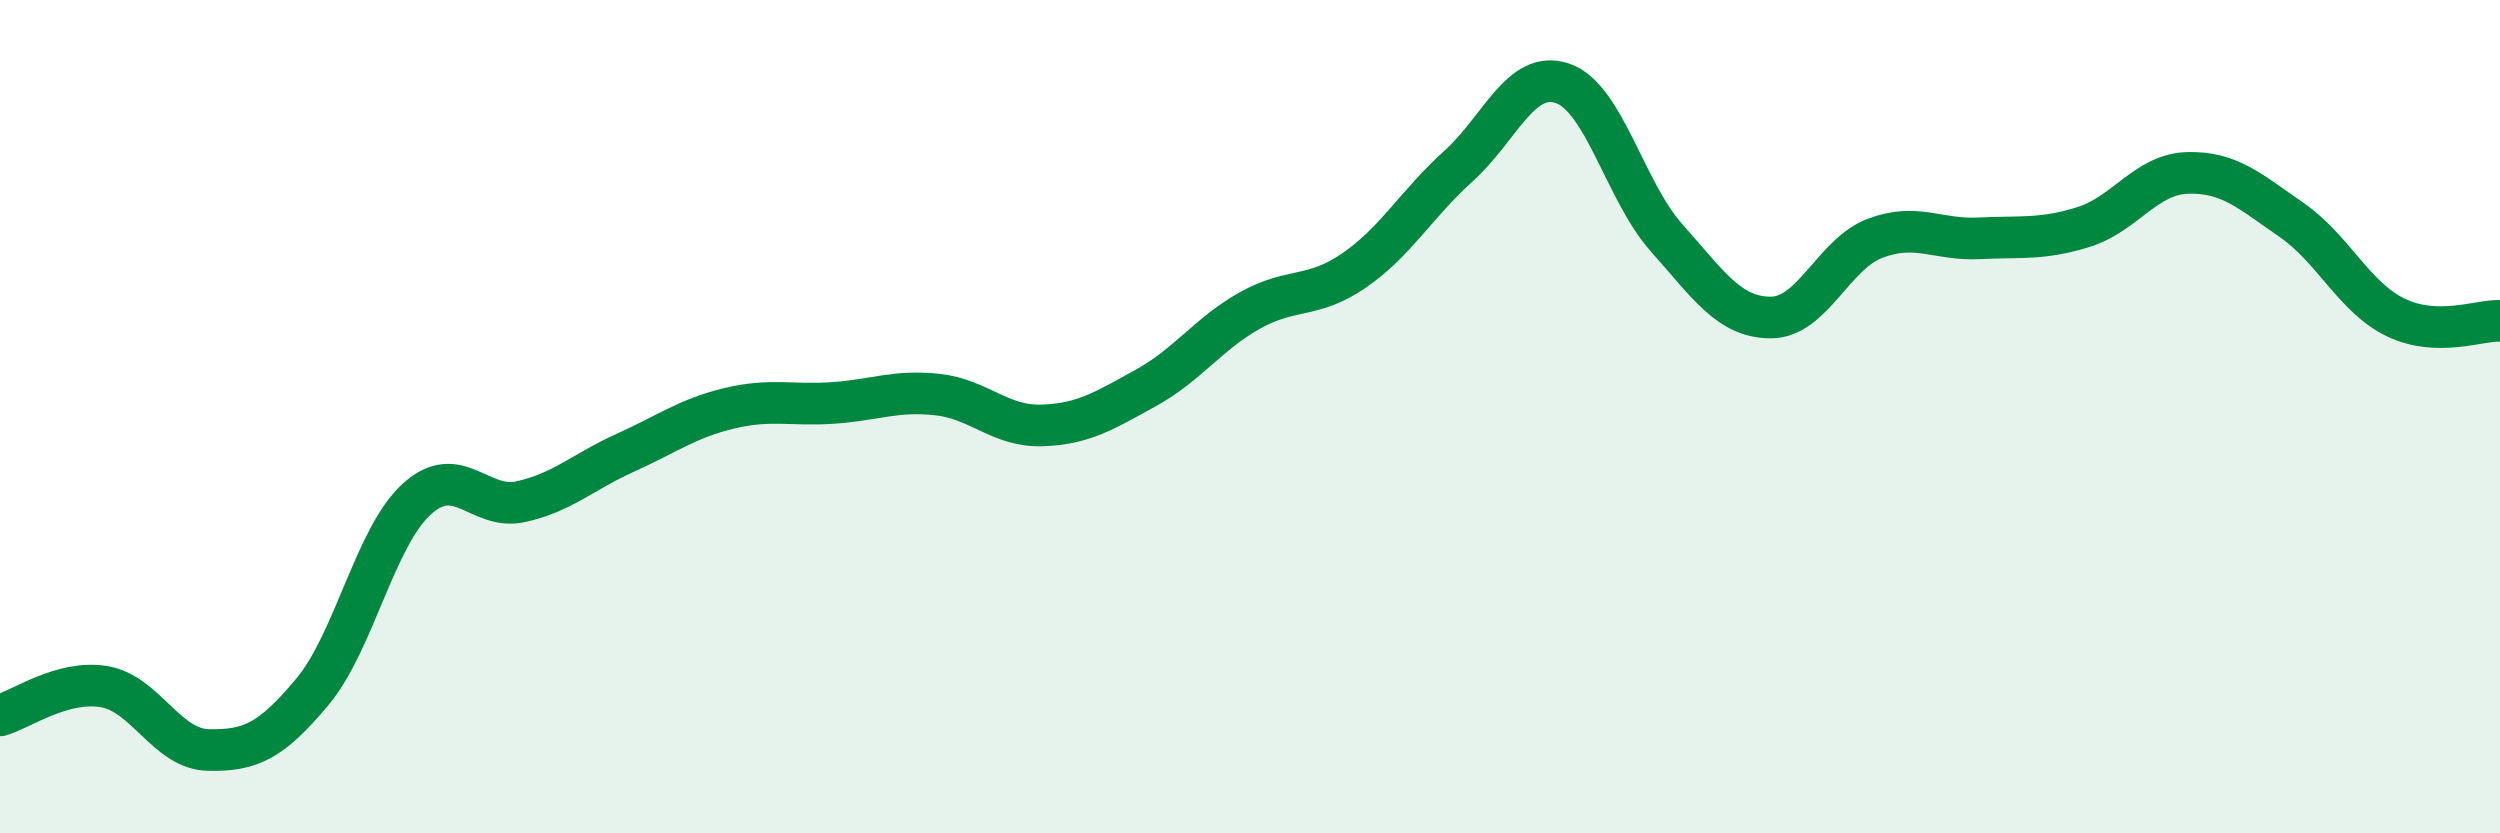 
    <svg width="60" height="20" viewBox="0 0 60 20" xmlns="http://www.w3.org/2000/svg">
      <path
        d="M 0,17.17 C 0.5,17.03 1.5,16.31 2.5,16.48 C 3.5,16.65 4,17.98 5,18 C 6,18.02 6.5,17.8 7.5,16.6 C 8.5,15.4 9,12.89 10,11.98 C 11,11.07 11.5,12.26 12.5,12.04 C 13.5,11.82 14,11.32 15,10.87 C 16,10.42 16.5,10.04 17.5,9.8 C 18.5,9.56 19,9.74 20,9.67 C 21,9.6 21.5,9.36 22.5,9.47 C 23.5,9.58 24,10.24 25,10.21 C 26,10.18 26.5,9.86 27.5,9.31 C 28.5,8.76 29,8.01 30,7.45 C 31,6.89 31.5,7.18 32.5,6.49 C 33.5,5.8 34,4.89 35,3.99 C 36,3.09 36.5,1.66 37.5,2 C 38.5,2.34 39,4.59 40,5.71 C 41,6.83 41.5,7.62 42.5,7.62 C 43.5,7.62 44,6.1 45,5.72 C 46,5.34 46.5,5.77 47.5,5.72 C 48.5,5.67 49,5.76 50,5.45 C 51,5.14 51.5,4.18 52.5,4.15 C 53.5,4.12 54,4.59 55,5.28 C 56,5.97 56.5,7.14 57.5,7.62 C 58.5,8.1 59.5,7.68 60,7.7L60 20L0 20Z"
        fill="#008740"
        opacity="0.1"
        stroke-linecap="round"
        stroke-linejoin="round"
      />
      <path
        d="M 0,17.17 C 0.5,17.03 1.5,16.31 2.5,16.48 C 3.5,16.65 4,17.98 5,18 C 6,18.02 6.5,17.8 7.5,16.6 C 8.5,15.4 9,12.89 10,11.98 C 11,11.07 11.5,12.26 12.5,12.04 C 13.5,11.82 14,11.32 15,10.87 C 16,10.42 16.5,10.04 17.5,9.8 C 18.5,9.56 19,9.74 20,9.67 C 21,9.6 21.5,9.36 22.5,9.47 C 23.5,9.58 24,10.24 25,10.21 C 26,10.18 26.5,9.86 27.5,9.31 C 28.5,8.76 29,8.01 30,7.45 C 31,6.89 31.5,7.18 32.5,6.49 C 33.5,5.8 34,4.89 35,3.99 C 36,3.09 36.5,1.66 37.5,2 C 38.5,2.34 39,4.59 40,5.71 C 41,6.83 41.5,7.62 42.5,7.62 C 43.5,7.62 44,6.1 45,5.72 C 46,5.34 46.5,5.77 47.5,5.72 C 48.5,5.67 49,5.76 50,5.45 C 51,5.14 51.5,4.18 52.5,4.15 C 53.5,4.12 54,4.59 55,5.28 C 56,5.97 56.5,7.14 57.5,7.62 C 58.5,8.1 59.5,7.68 60,7.7"
        stroke="#008740"
        stroke-width="1"
        fill="none"
        stroke-linecap="round"
        stroke-linejoin="round"
      />
    </svg>
  